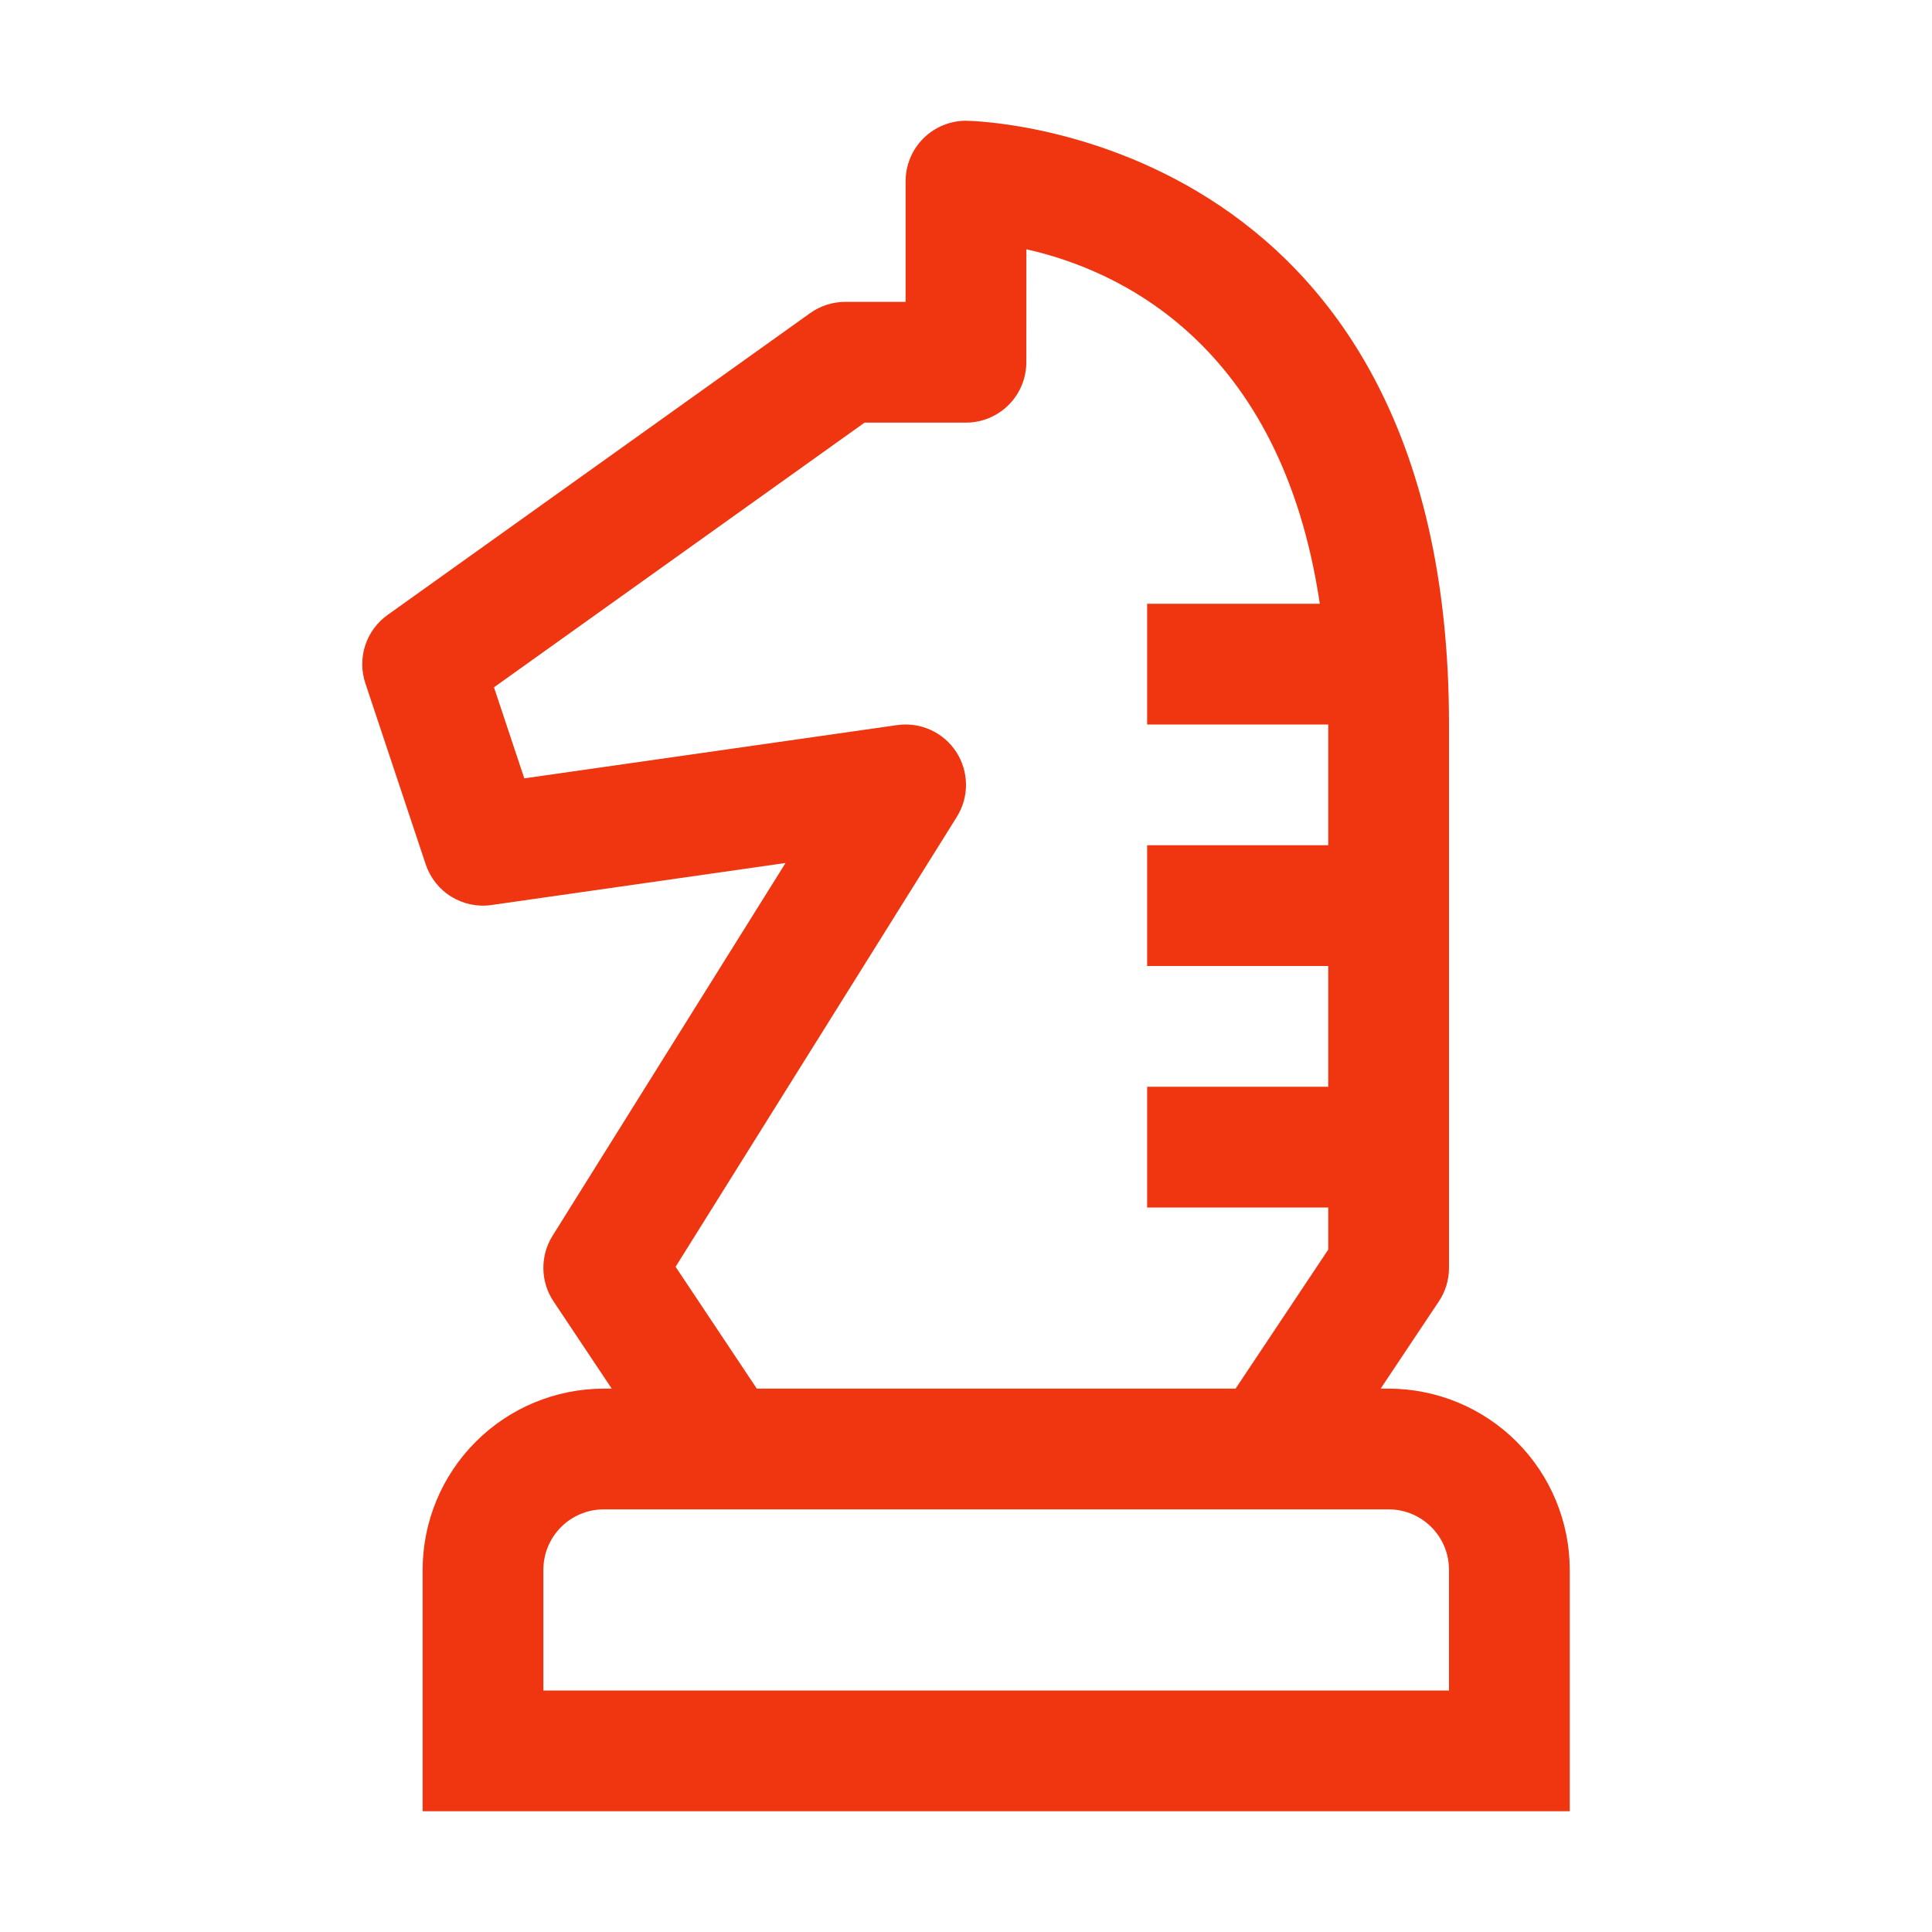 <svg width="32" height="32" viewBox="0 0 32 32" fill="none" xmlns="http://www.w3.org/2000/svg">
<path d="M23 23H22.868L23.832 21.555C23.942 21.391 24 21.198 24 21V12C24 2.115 16.08 2 16 2C15.735 2 15.481 2.105 15.293 2.293C15.106 2.48 15 2.735 15 3V5H14C13.792 5 13.589 5.065 13.419 5.186L6.419 10.186C6.245 10.31 6.115 10.487 6.049 10.69C5.983 10.894 5.984 11.113 6.051 11.316L7.051 14.316C7.125 14.538 7.274 14.728 7.474 14.851C7.673 14.974 7.909 15.024 8.141 14.99L13.011 14.294L9.151 20.47C9.049 20.633 8.997 20.823 9 21.015C9.003 21.207 9.061 21.395 9.168 21.555L10.132 23H10C9.205 23.001 8.442 23.317 7.88 23.88C7.317 24.442 7.001 25.205 7 26V30H26V26C25.999 25.205 25.683 24.442 25.121 23.88C24.558 23.317 23.796 23.001 23 23ZM15.848 13.53C15.949 13.368 16.002 13.181 16 12.991C15.998 12.8 15.942 12.614 15.838 12.454C15.734 12.294 15.587 12.168 15.413 12.089C15.239 12.01 15.047 11.983 14.858 12.01L8.684 12.892L8.182 11.384L14.32 7H15.999C16.264 7 16.518 6.895 16.706 6.707C16.893 6.52 16.999 6.266 16.999 6.001L17 4.129C18.501 4.464 21.217 5.67 21.86 10H19V12H22V14H19V16H22V18H19V20H22V20.697L20.465 23H12.535L11.19 20.982L15.848 13.53ZM24 28H9V26C9 25.735 9.106 25.48 9.293 25.293C9.481 25.105 9.735 25 10 25H23C23.265 25 23.52 25.105 23.707 25.293C23.895 25.48 24 25.735 24 26V28Z" fill="#F03611"/>
</svg>
